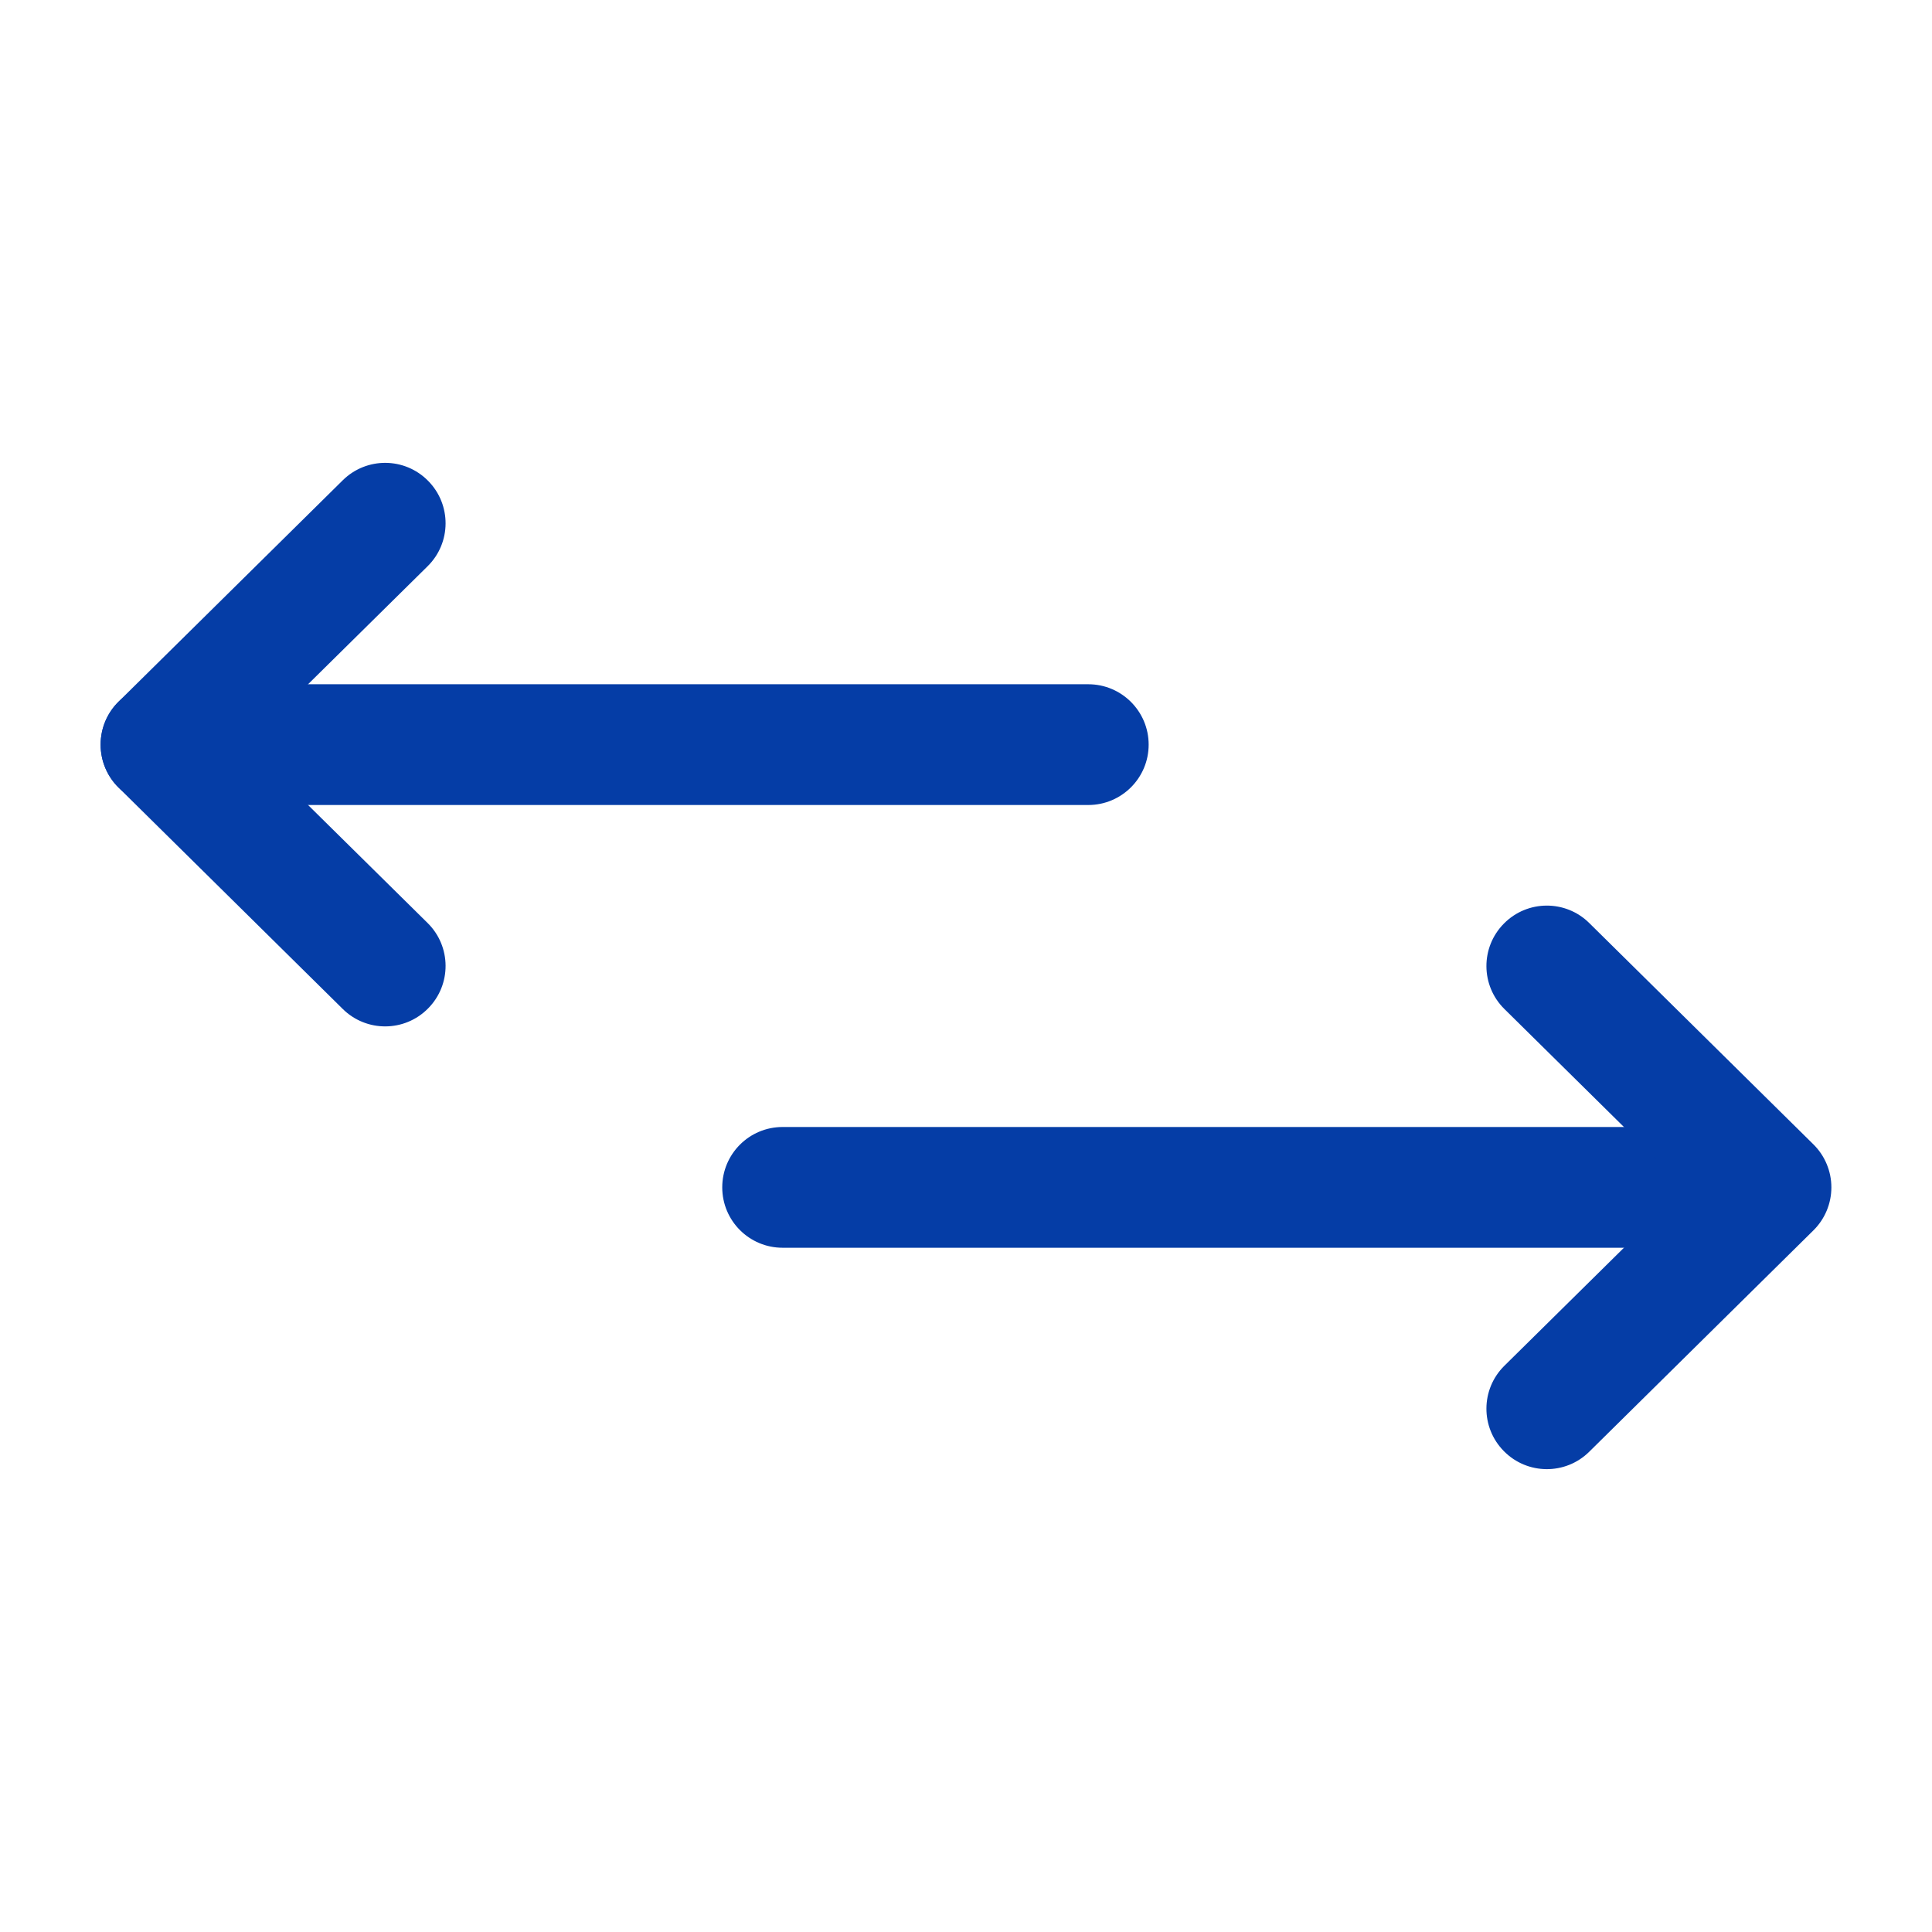 <svg width="24" height="24" viewBox="0 0 24 24" fill="none" xmlns="http://www.w3.org/2000/svg">
<path fill-rule="evenodd" clip-rule="evenodd" d="M8.972 14.75C8.972 14.336 9.307 14 9.722 14H21.241C21.655 14 21.991 14.336 21.991 14.75C21.991 15.164 21.655 15.5 21.241 15.5H9.722C9.307 15.5 8.972 15.164 8.972 14.75Z" fill="#053DA6"/>
<path fill-rule="evenodd" clip-rule="evenodd" d="M18.682 11.473C18.973 11.178 19.448 11.175 19.742 11.466L22.527 14.216C22.67 14.357 22.75 14.55 22.75 14.75C22.75 14.95 22.67 15.143 22.527 15.284L19.742 18.034C19.448 18.325 18.973 18.322 18.682 18.027C18.39 17.732 18.393 17.257 18.688 16.966L20.933 14.75L18.688 12.534C18.393 12.243 18.39 11.768 18.682 11.473Z" fill="#053DA6"/>
<path fill-rule="evenodd" clip-rule="evenodd" d="M1.25 9.25C1.25 8.836 1.586 8.5 2 8.5H13.519C13.933 8.5 14.269 8.836 14.269 9.25C14.269 9.664 13.933 10 13.519 10H2C1.586 10 1.25 9.664 1.25 9.25Z" fill="#053DA6"/>
<path fill-rule="evenodd" clip-rule="evenodd" d="M5.318 5.973C5.61 6.268 5.607 6.743 5.312 7.034L3.067 9.25L5.312 11.466C5.607 11.757 5.61 12.232 5.318 12.527C5.027 12.822 4.553 12.825 4.258 12.534L1.473 9.784C1.33 9.643 1.25 9.451 1.25 9.25C1.25 9.049 1.33 8.857 1.473 8.716L4.258 5.966C4.553 5.675 5.027 5.678 5.318 5.973Z" fill="#053DA6"/>
</svg>
